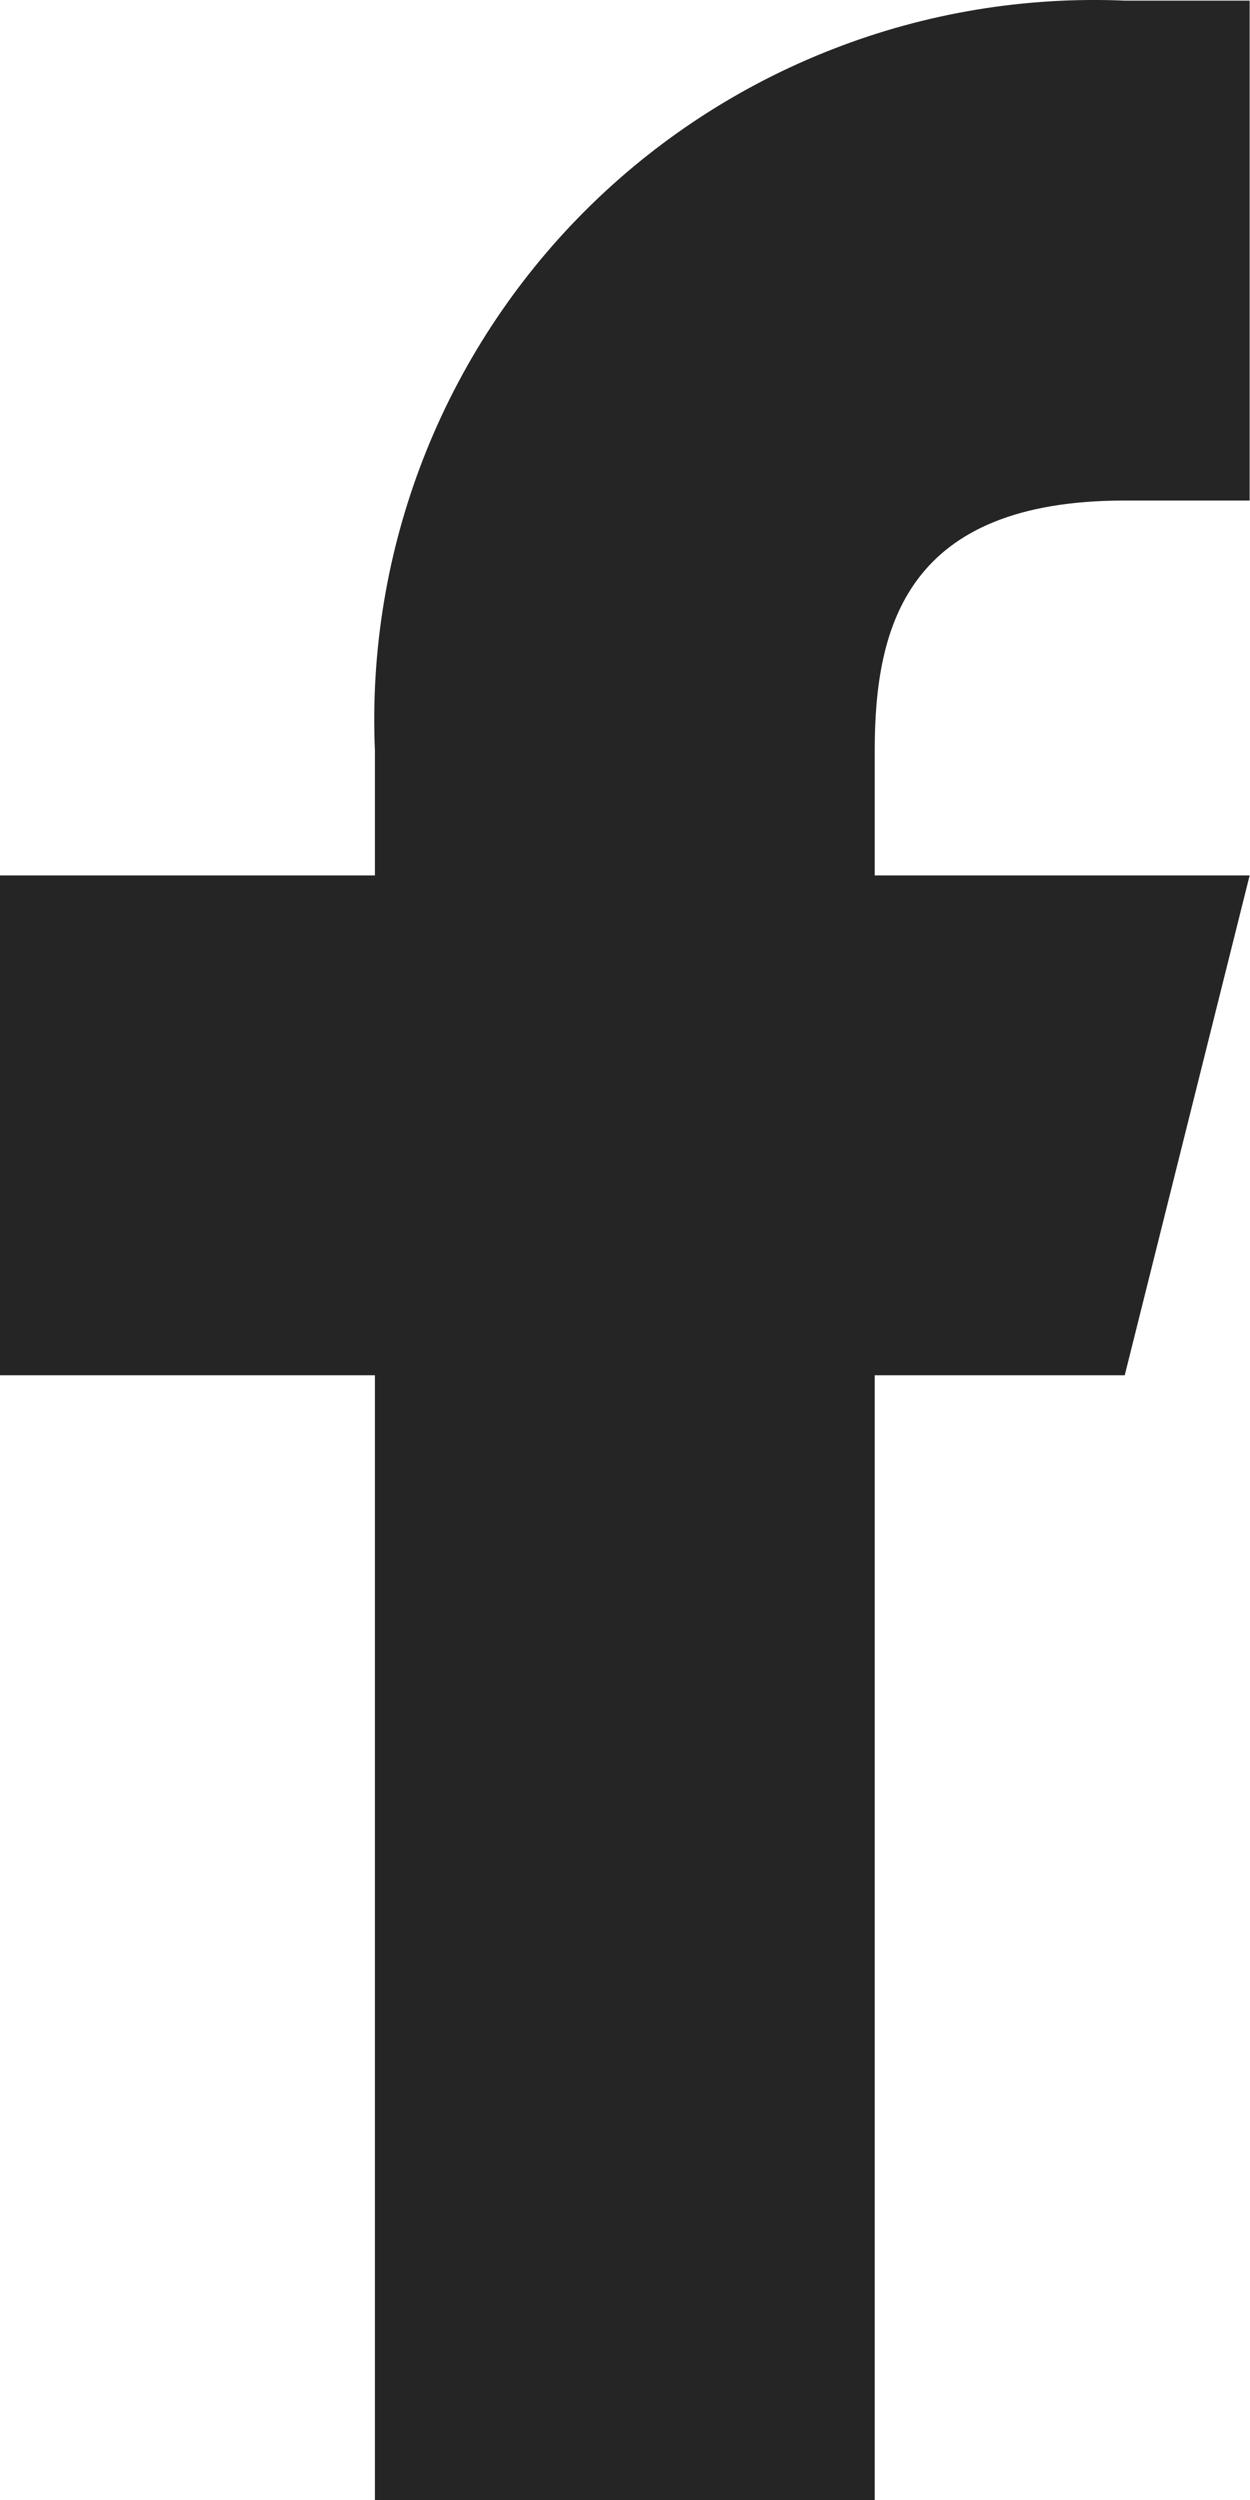 <svg width="14" height="28" viewBox="0 0 14 28" fill="none" xmlns="http://www.w3.org/2000/svg">
<path d="M12.597 5.606H13.996V0.007H12.597C11.481 -0.04 10.368 0.144 9.328 0.55C8.287 0.955 7.342 1.572 6.553 2.361C5.763 3.151 5.146 4.096 4.741 5.136C4.336 6.176 4.151 7.29 4.199 8.405V9.805H0V15.403H4.199V28H9.797V15.403H12.597L13.996 9.805H9.797V8.405C9.797 7.005 10.161 5.606 12.597 5.606Z" fill="#252525"/>
</svg>
